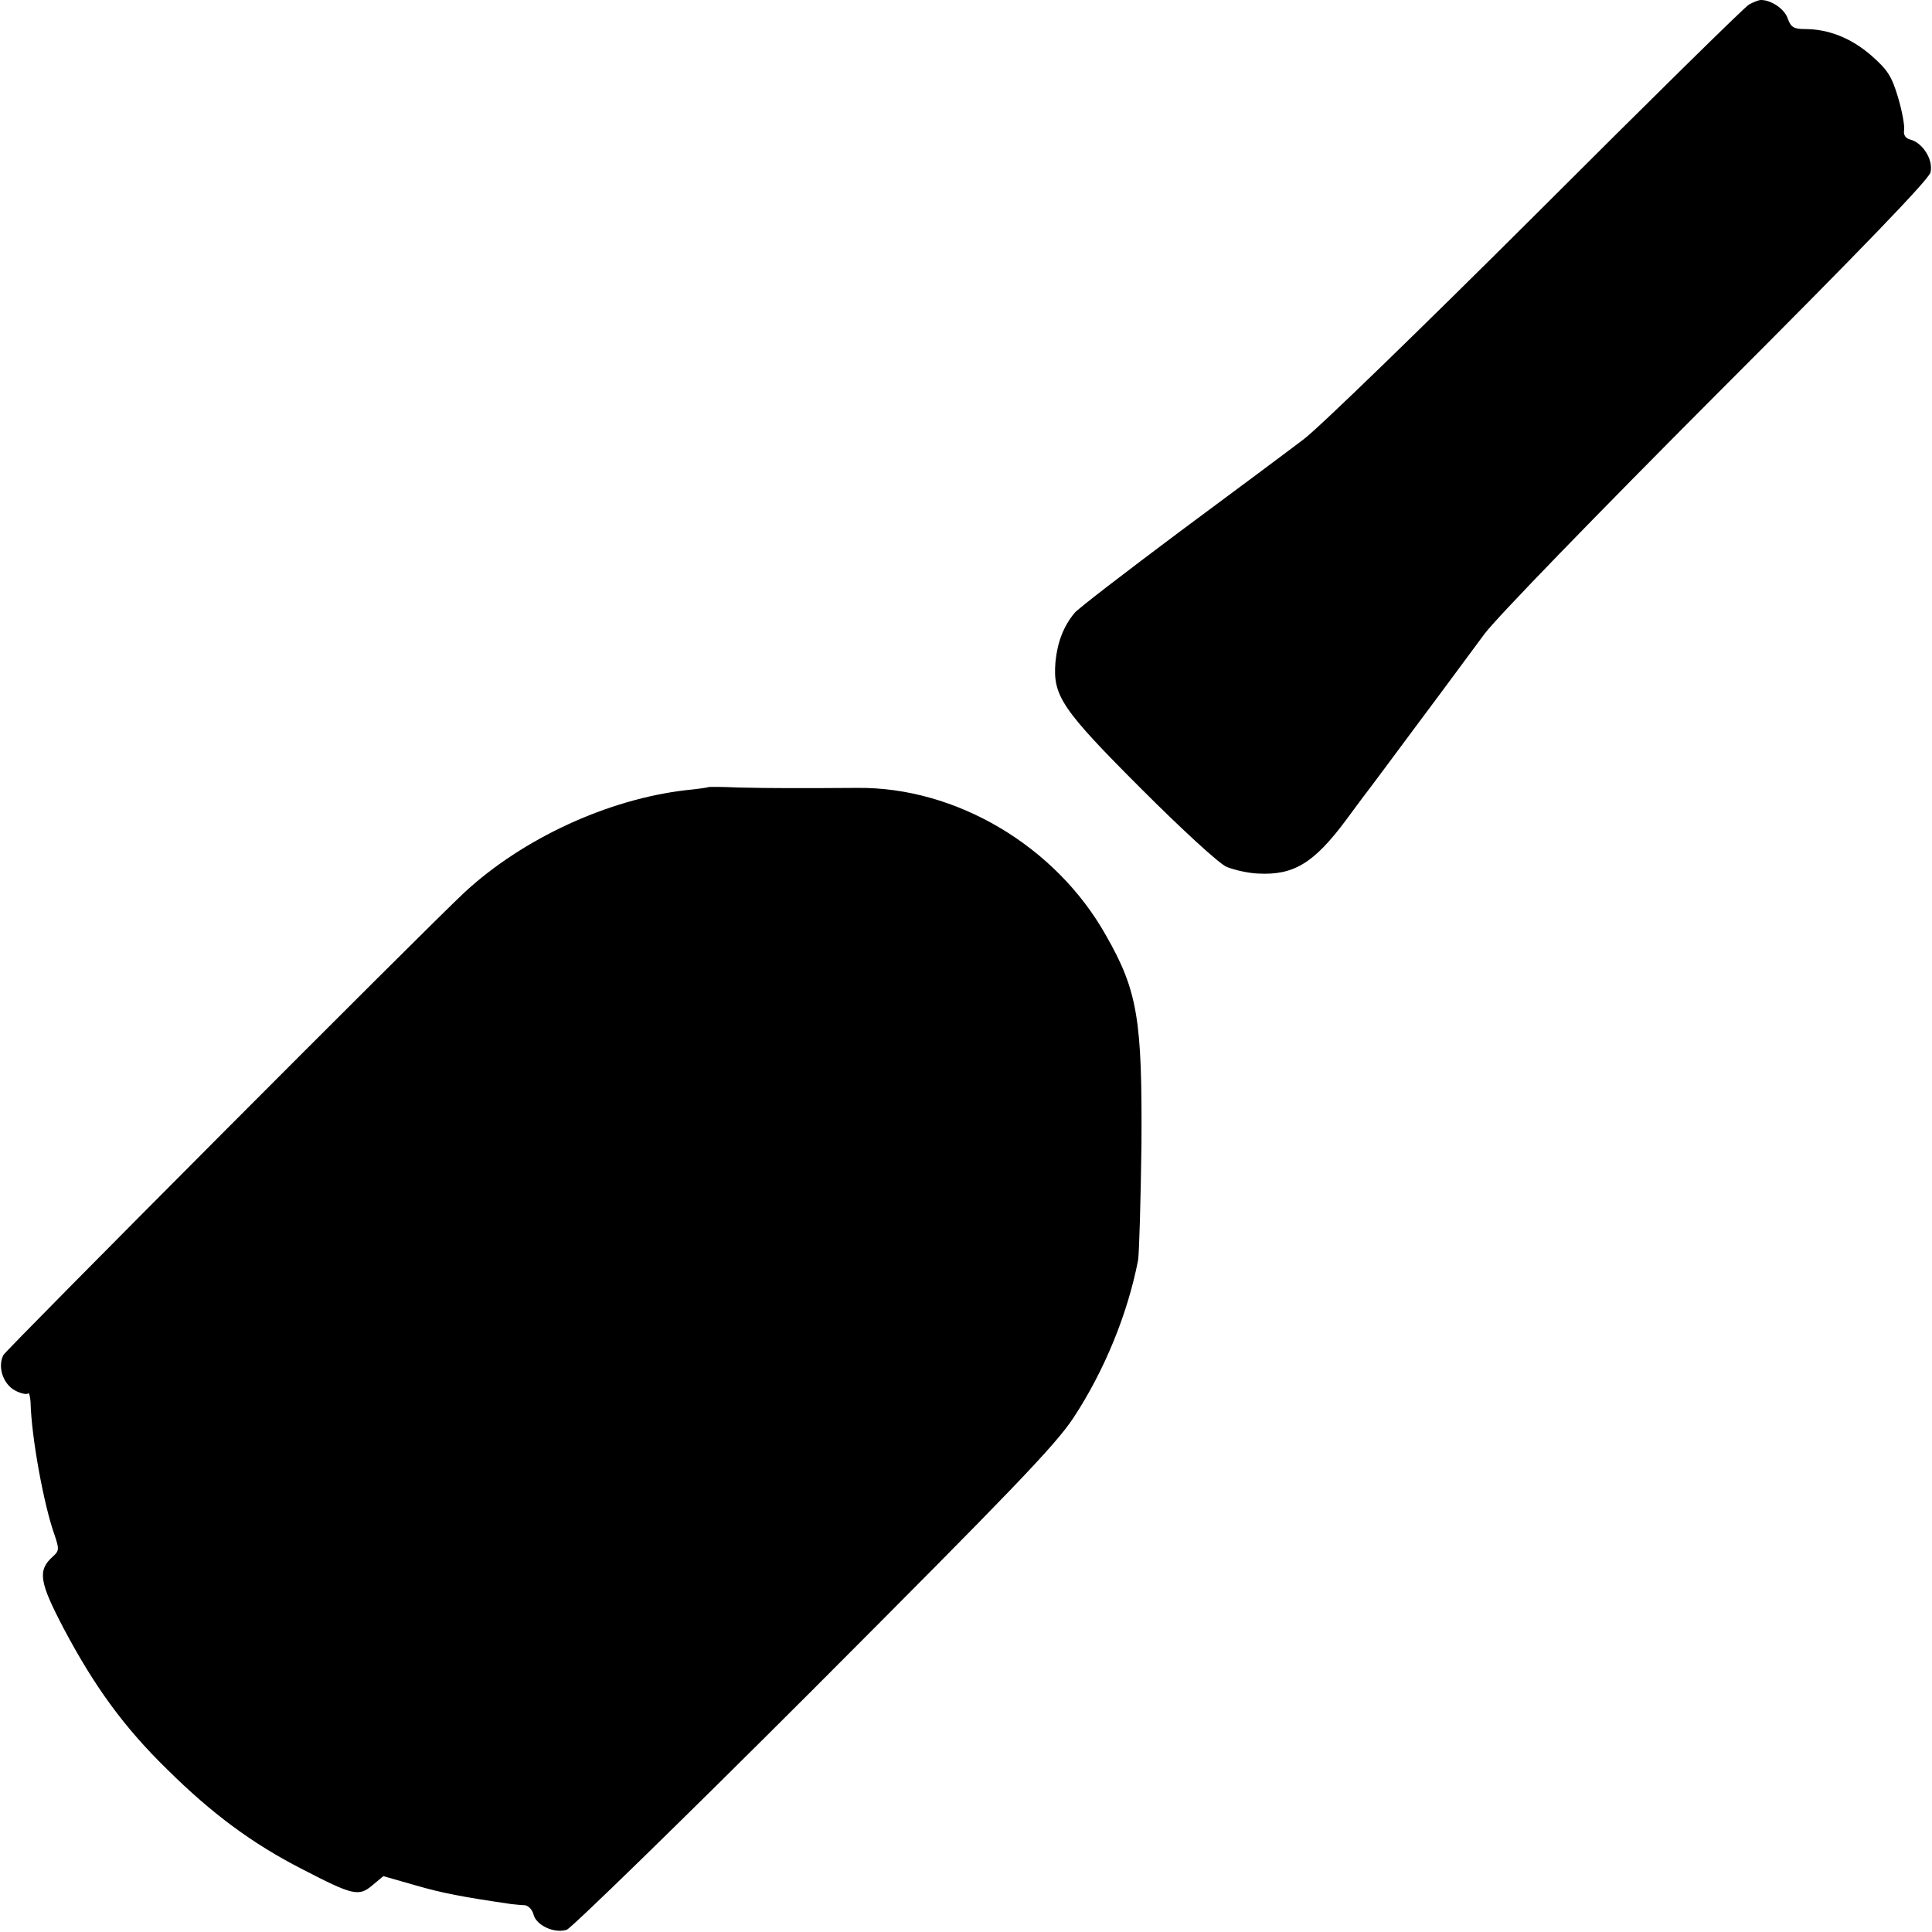 <?xml version="1.0" standalone="no"?>
<!DOCTYPE svg PUBLIC "-//W3C//DTD SVG 20010904//EN"
 "http://www.w3.org/TR/2001/REC-SVG-20010904/DTD/svg10.dtd">
<svg version="1.0" xmlns="http://www.w3.org/2000/svg"
 width="512pt" height="512pt" viewBox="0 0 512 512"
 preserveAspectRatio="xMidYMid meet">
<g transform="translate(0,512) scale(0.1,-0.1)"
fill="#000000" stroke="none">
<path d="M4635 5108 c-11 -6 -265 -256 -565 -556 -300 -299 -576 -567 -615
-596 -38 -29 -187 -140 -330 -246 -143 -107 -268 -203 -277 -214 -30 -36 -46
-79 -51 -131 -7 -89 16 -124 228 -336 108 -108 205 -197 225 -206 19 -8 57
-17 84 -18 94 -5 148 27 234 143 31 42 60 81 65 87 4 5 53 71 108 145 55 74
109 146 119 160 10 14 44 59 74 100 32 43 295 314 615 635 387 387 562 569
567 588 8 33 -20 78 -53 87 -13 3 -19 12 -17 25 2 11 -5 50 -16 87 -17 57 -28
73 -71 111 -53 46 -113 70 -176 70 -29 0 -37 5 -45 27 -8 26 -44 50 -71 50 -7
0 -21 -6 -32 -12z"/>
<path d="M1877 3034 c-1 -1 -28 -5 -59 -8 -207 -24 -432 -128 -586 -270 -99
-92 -1213 -1210 -1223 -1227 -16 -31 -1 -77 31 -94 15 -8 30 -11 34 -8 3 4 6
-7 7 -23 2 -91 35 -273 64 -353 12 -36 12 -41 -5 -56 -41 -37 -36 -67 29 -191
81 -153 160 -262 274 -373 118 -117 226 -197 357 -264 135 -70 151 -74 187
-43 l29 24 84 -24 c72 -21 125 -31 255 -50 11 -1 27 -3 36 -3 9 -1 20 -12 23
-25 7 -28 55 -51 88 -40 12 4 307 291 654 638 527 528 640 645 689 719 82 125
143 274 171 417 3 19 7 158 9 309 2 329 -10 405 -94 552 -133 237 -398 394
-660 391 -145 -1 -233 -1 -314 1 -43 2 -79 2 -80 1z"/>
</g>
</svg>
